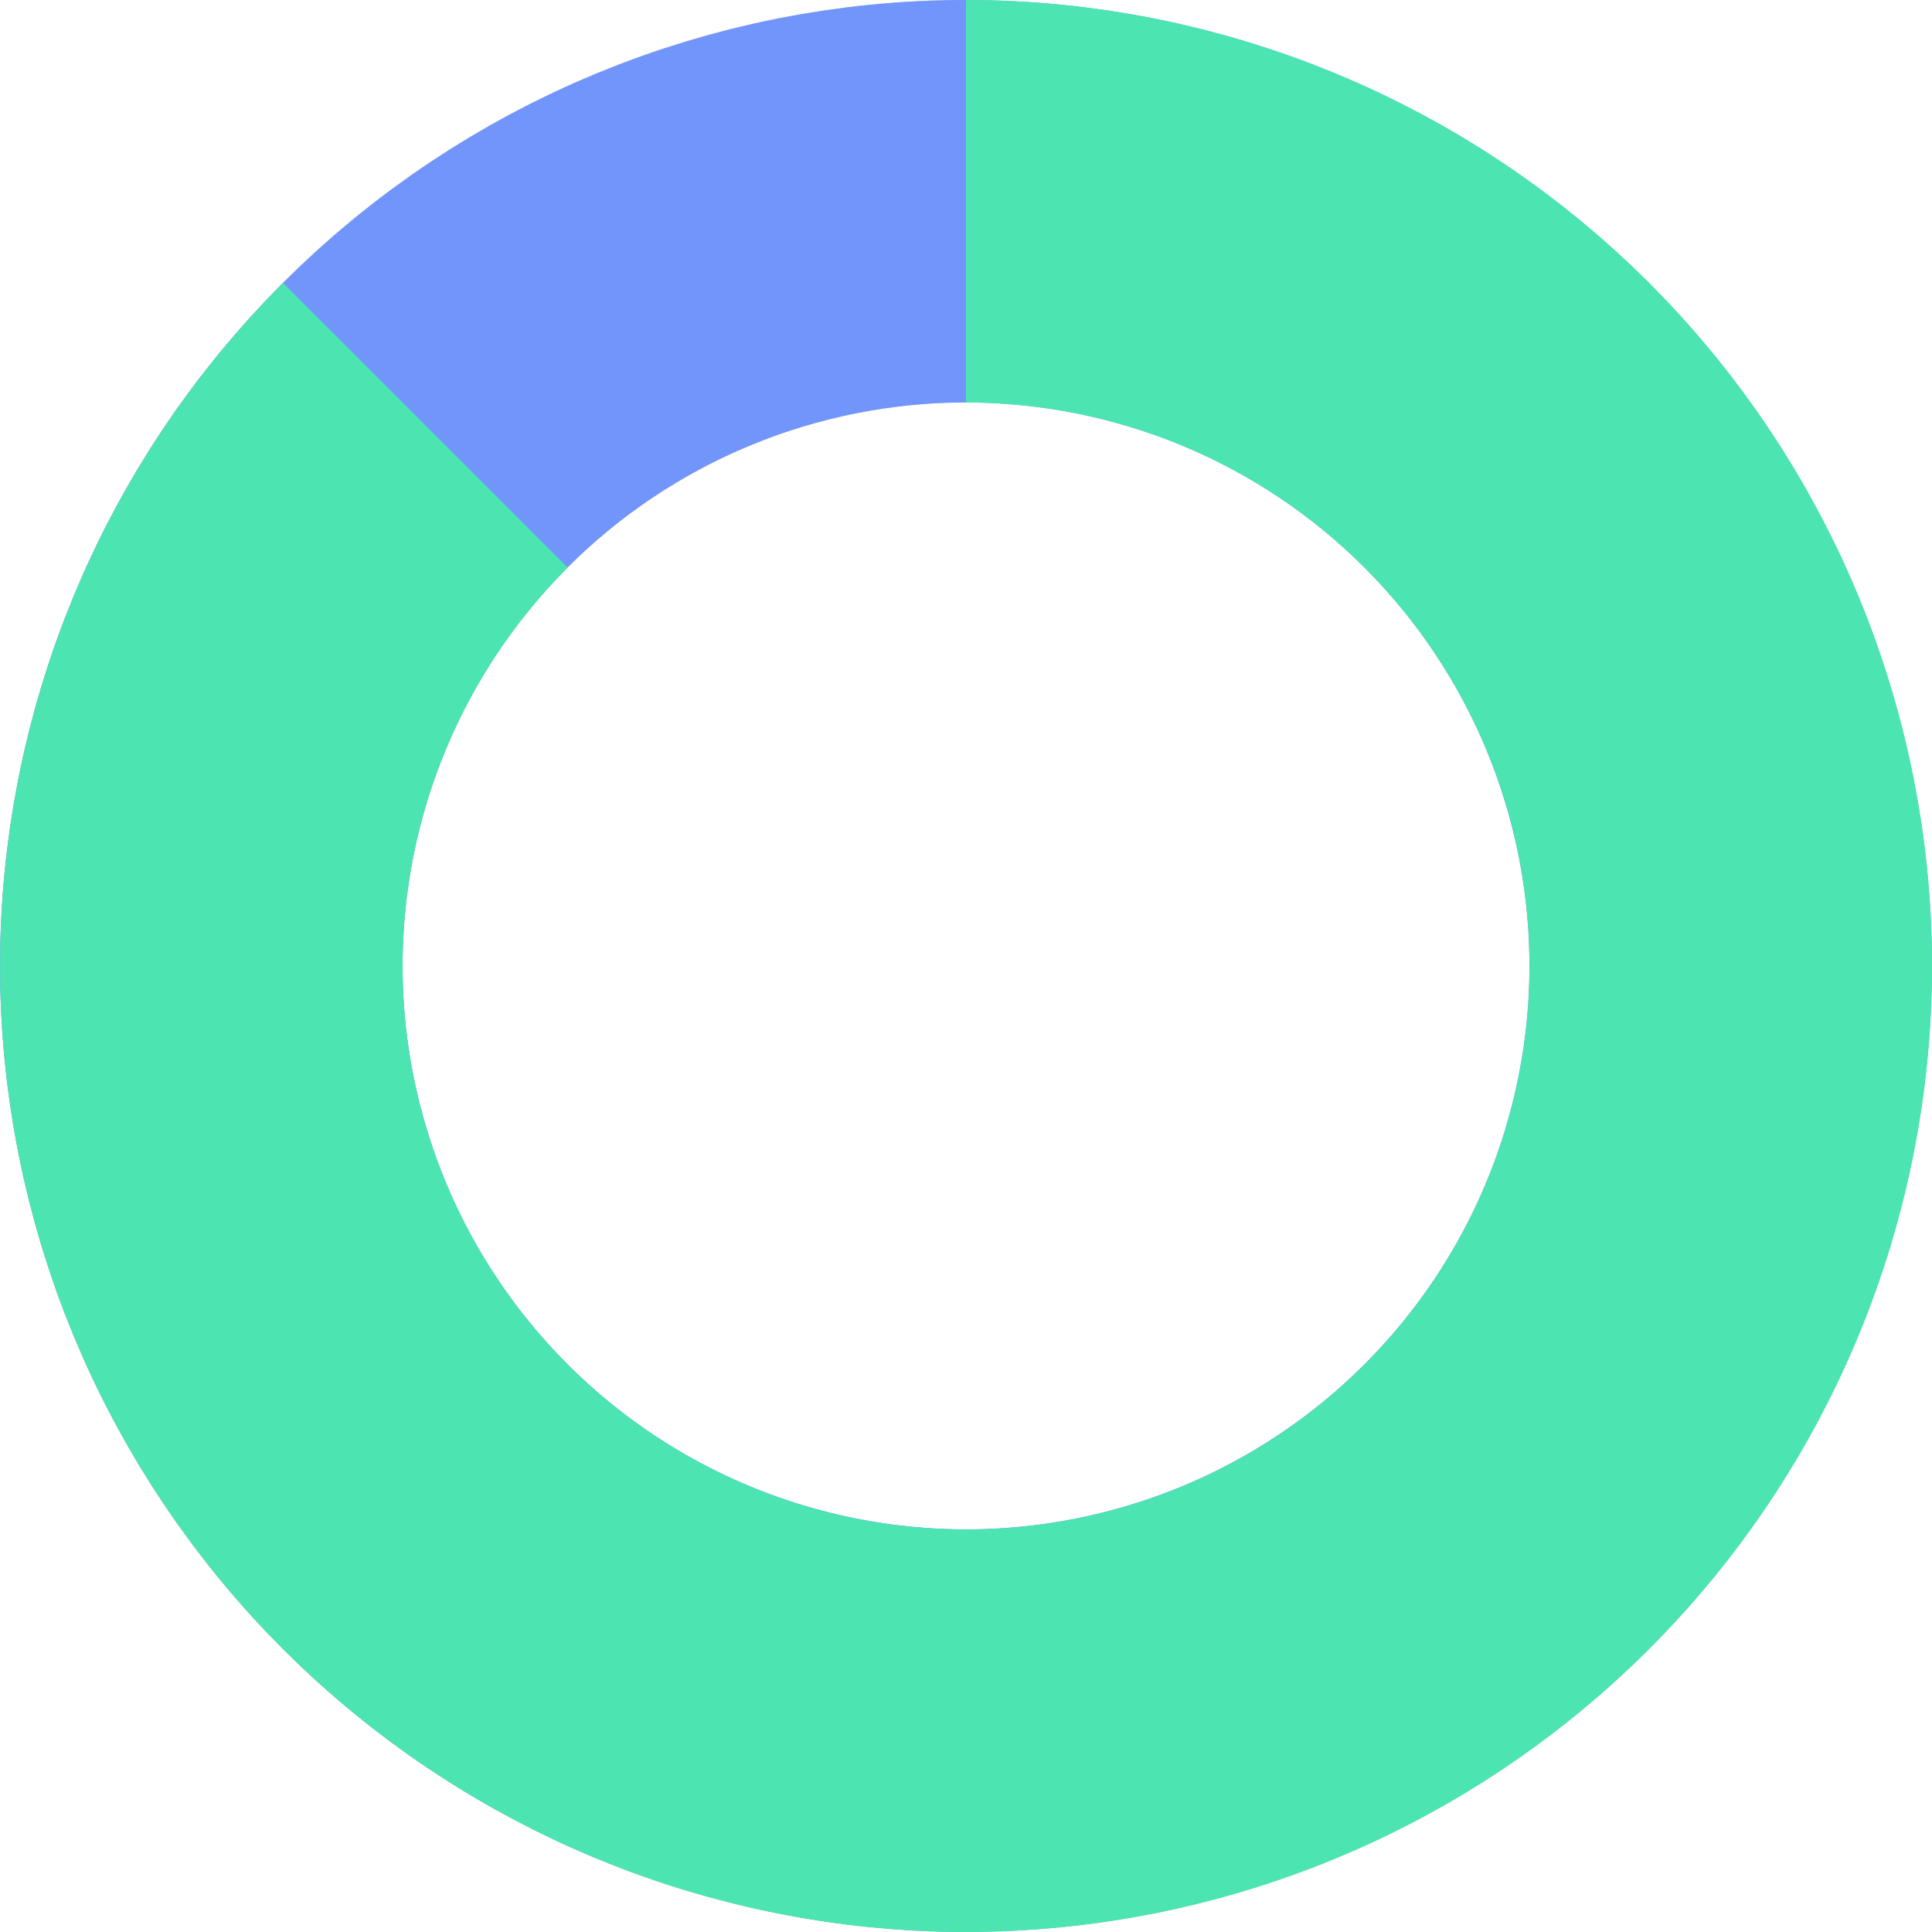 <svg fill="none" height="24" viewBox="0 0 24 24" width="24" xmlns="http://www.w3.org/2000/svg">
    <g stroke-width="5">
        <path d="m12 21.5c-2.52 0-4.936-1.001-6.718-2.783-1.782-1.782-2.782-4.198-2.782-6.718 0-2.52 1.001-4.936 2.782-6.718 1.782-1.782 4.198-2.782 6.718-2.782" stroke="#c5c8ce"/>
        <path d="m12 2.5c1.248 0 2.483.246 3.635.723s2.2 1.177 3.082 2.059c.882.882 1.582 1.929 2.059 3.082.477 1.153.723 2.388.723 3.635s-.246 2.483-.723 3.635c-.477 1.153-1.177 2.2-2.059 3.082-.882.882-1.929 1.582-3.082 2.059-1.153.477-2.388.723-3.635.723s-2.483-.246-3.635-.723c-1.153-.477-2.2-1.177-3.082-2.059-.882-.882-1.582-1.929-2.059-3.082s-.723-2.388-.723-3.635.246-2.483.723-3.635c.477-1.153 1.177-2.2 2.059-3.082.882-.882 1.929-1.582 3.082-2.059 1.153-.477 2.388-.723 3.635-.723z" stroke="#7295FC"/>
        <path d="m12 2.5c2.198 0 4.328.762 6.027 2.156 1.699 1.394 2.862 3.335 3.291 5.49.429 2.156.097 4.393-.939 6.332-1.036 1.938-2.712 3.458-4.743 4.299-2.031.841-4.29.952-6.393.314-2.103-.638-3.92-1.986-5.141-3.813-1.221-1.827-1.771-4.022-1.555-6.209.215-2.187 1.183-4.232 2.737-5.786" stroke="#4CE5B1"/>
    </g>
</svg>